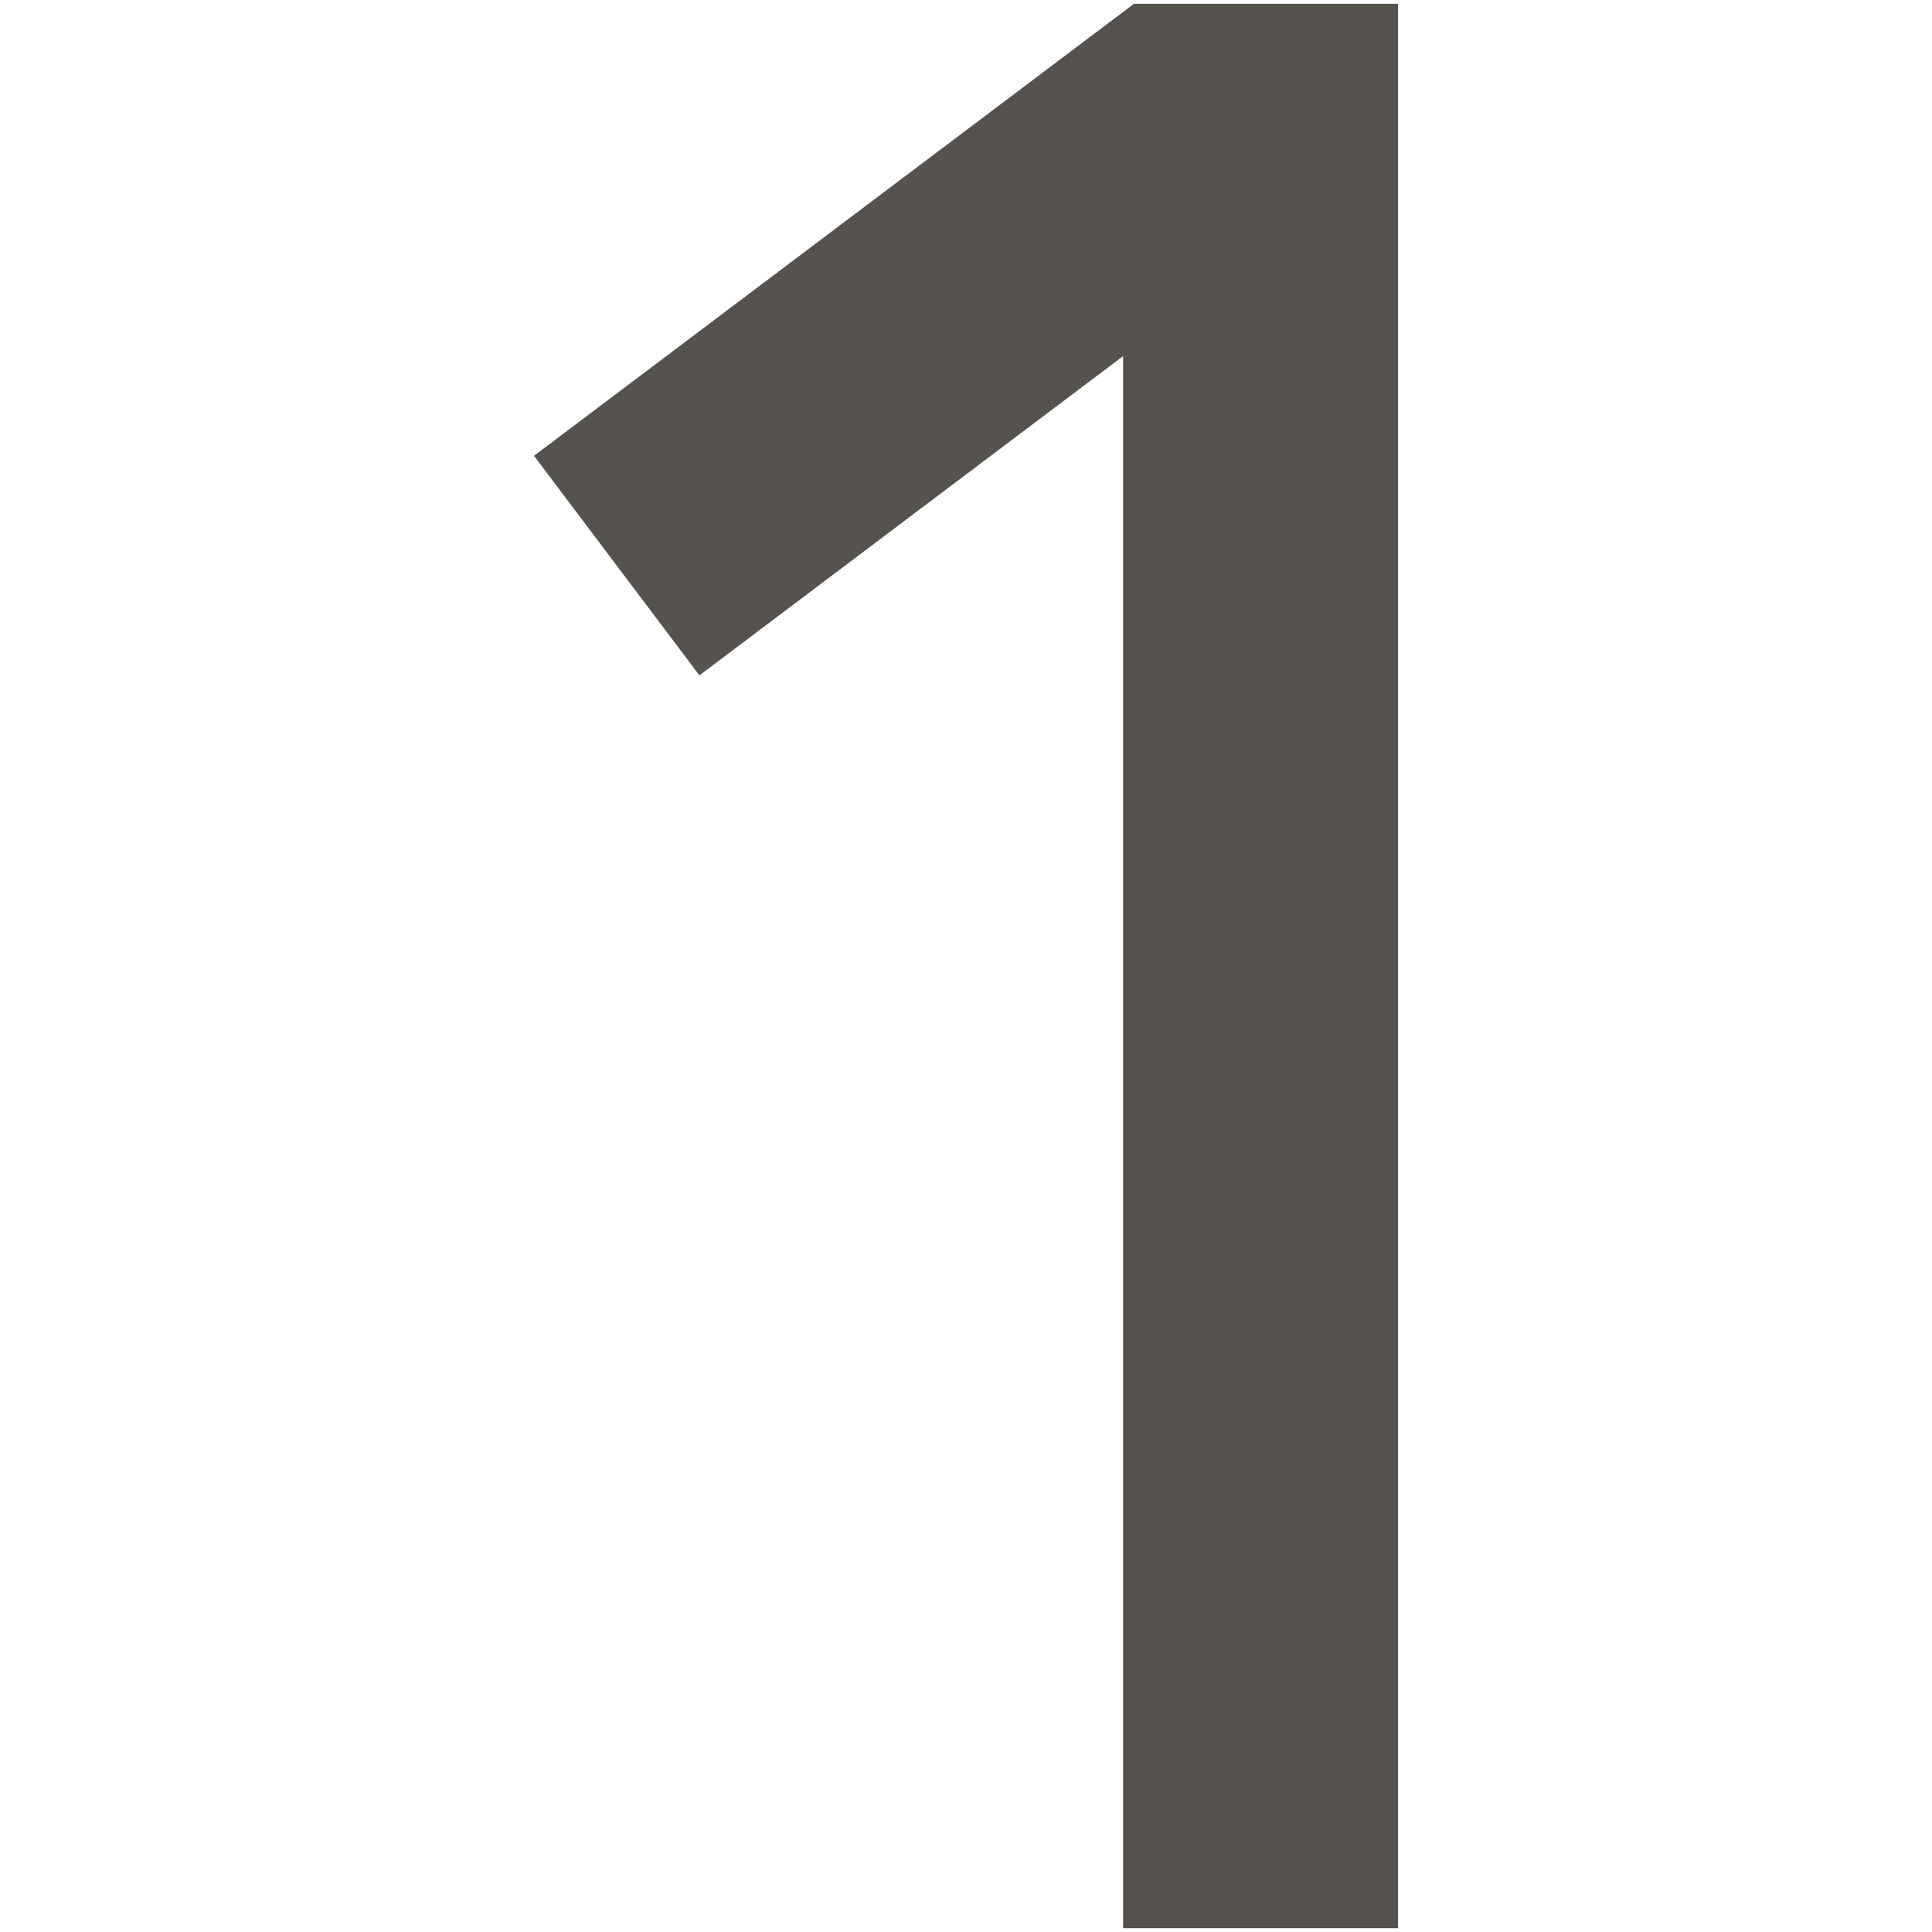 <svg id="1" viewBox="0 0 512 512" xmlns="http://www.w3.org/2000/svg"><polygon class="color2ee5a7 svgShape" points="300.516 1 141.51 120.793 185.357 178.98 297.633 94.374 297.633 511 370.49 511 370.49 1" fill="#56534f"></polygon></svg>